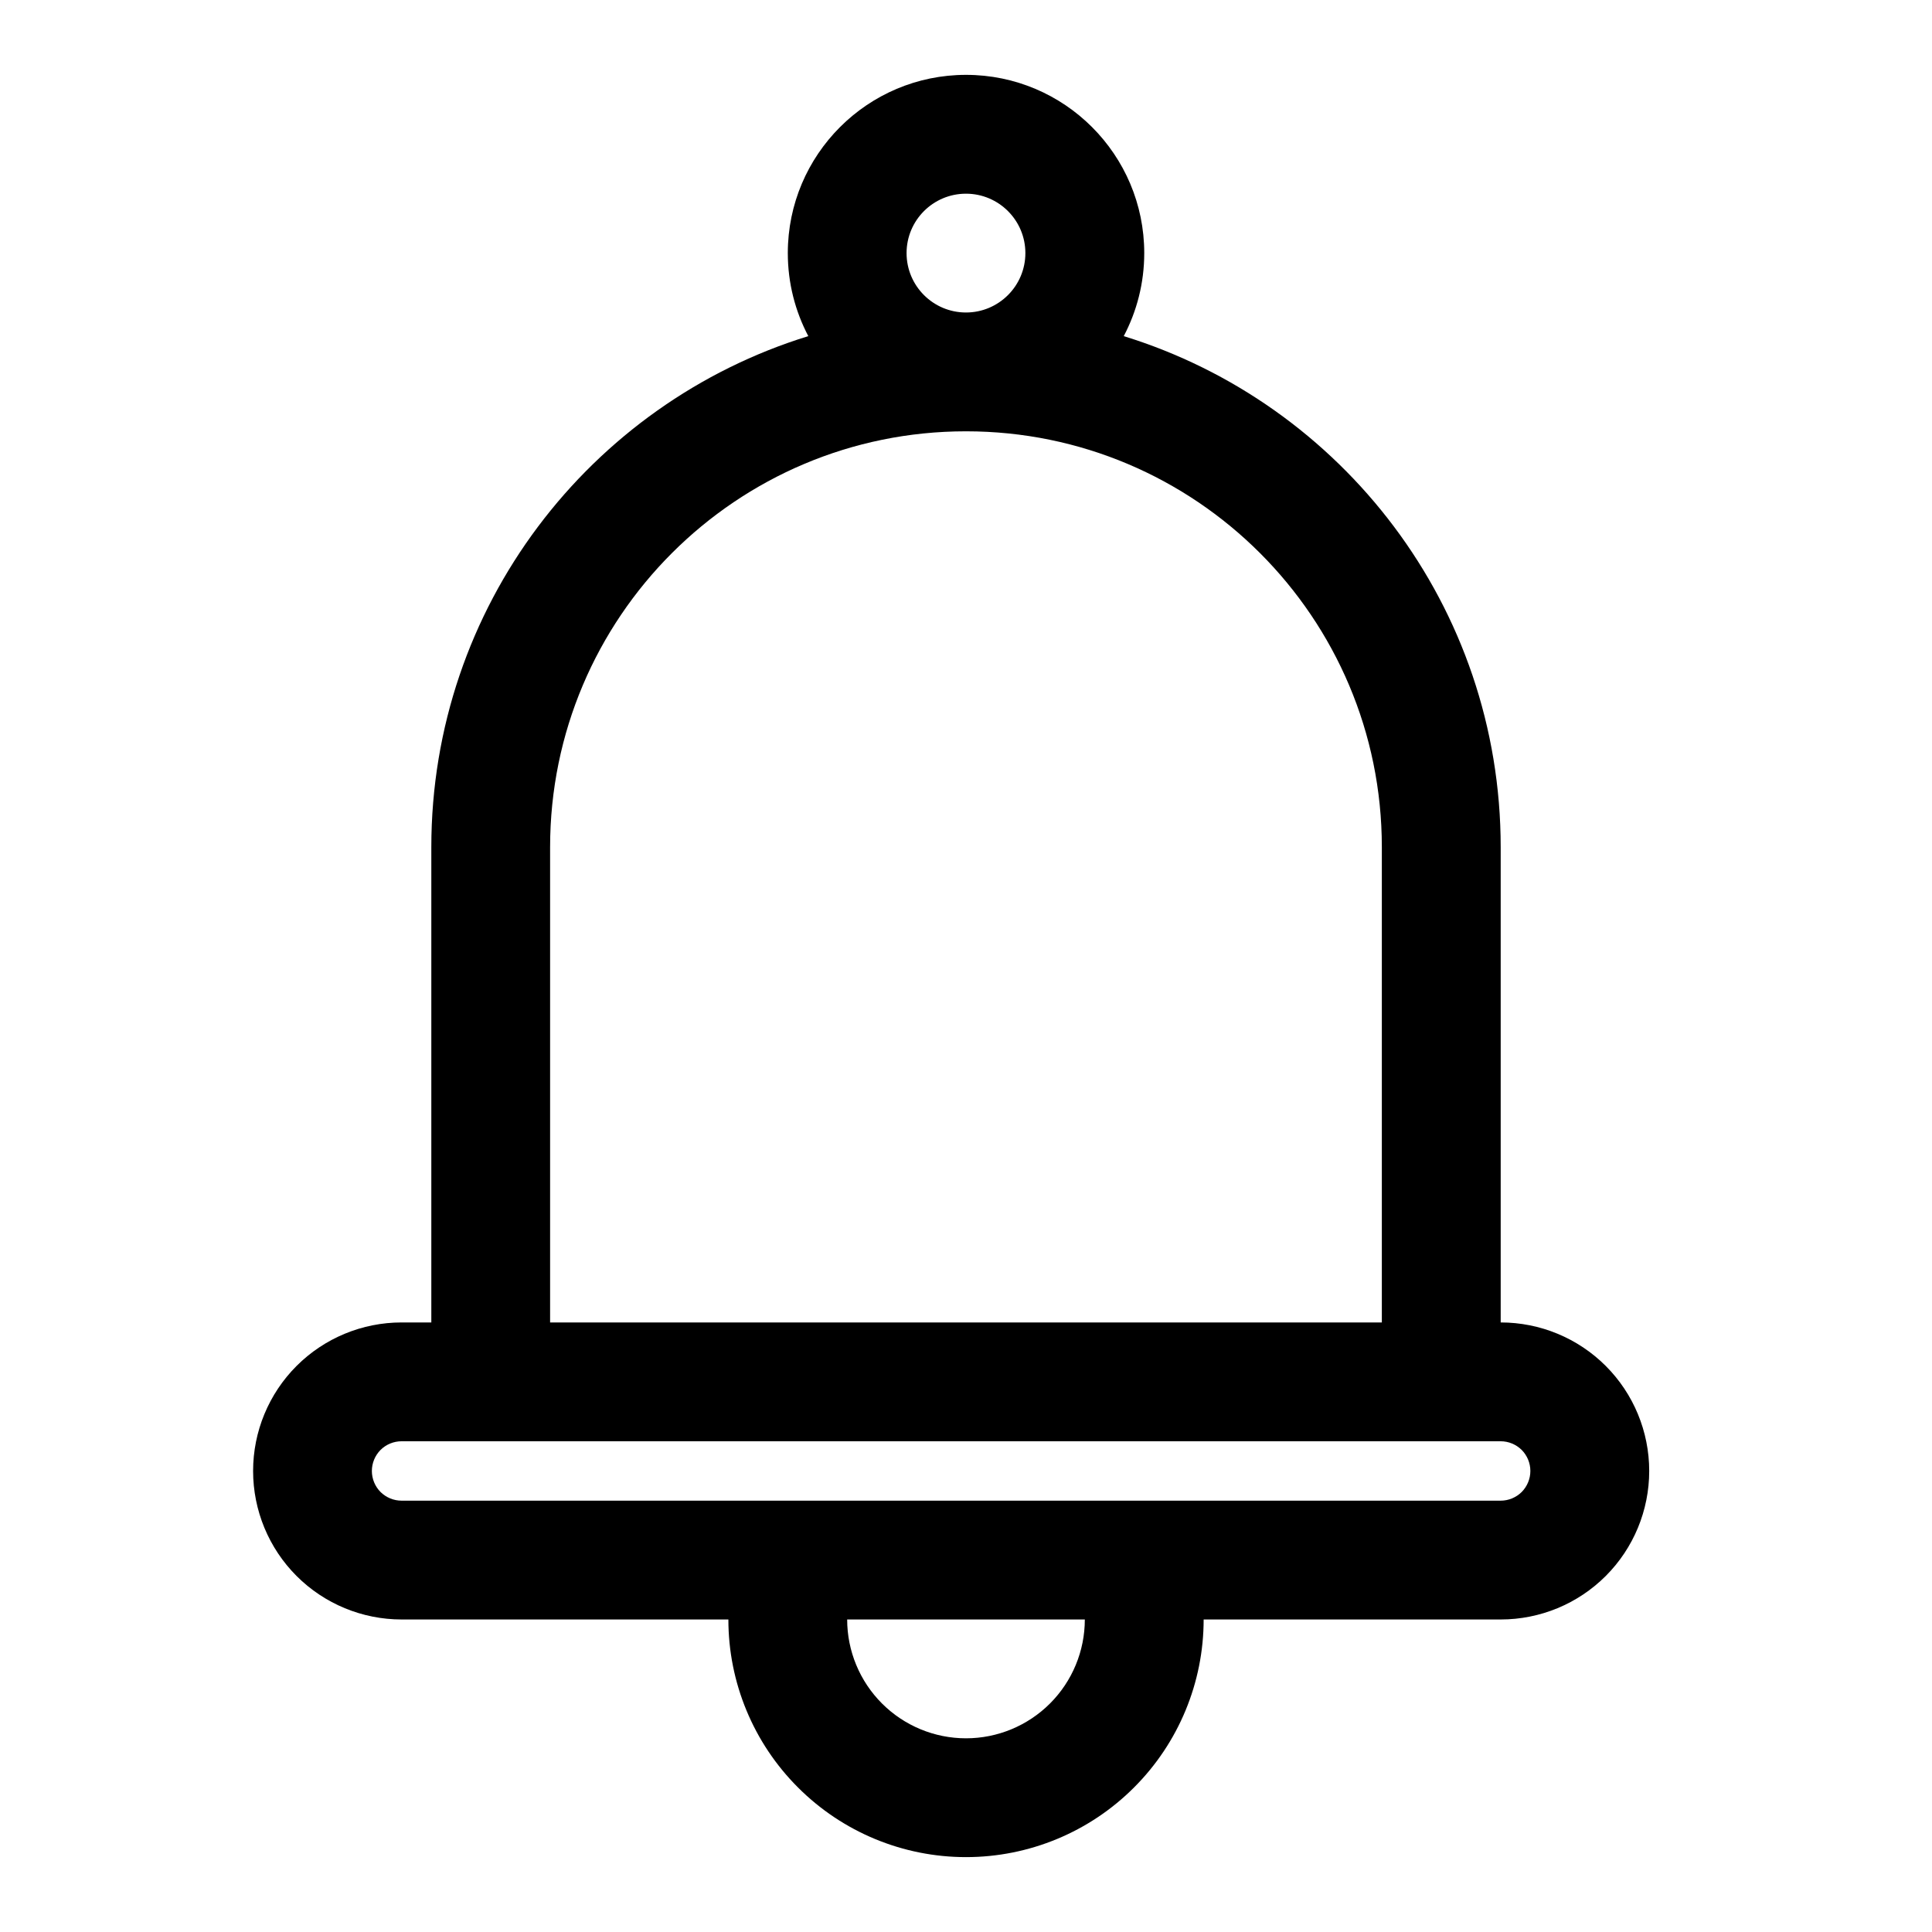 <?xml version="1.0" encoding="UTF-8"?>
<!-- Uploaded to: ICON Repo, www.iconrepo.com, Generator: ICON Repo Mixer Tools -->
<svg fill="#000000" width="800px" height="800px" version="1.1" viewBox="144 144 512 512" xmlns="http://www.w3.org/2000/svg">
 <path d="m358.2 233.08c-57.844 17.84-99.895 71.715-99.895 135.43v125.95h-7.871c-10.438 0-20.453 4.141-27.836 11.523-7.383 7.383-11.523 17.398-11.523 27.836v0c0 10.438 4.141 20.453 11.523 27.836 7.383 7.383 17.398 11.523 27.836 11.523h86.594c0 16.703 6.629 32.715 18.453 44.523 11.809 11.824 27.82 18.453 44.523 18.453s32.715-6.629 44.523-18.453c11.824-11.809 18.453-27.82 18.453-44.523h78.719c10.438 0 20.453-4.141 27.836-11.523 7.383-7.383 11.523-17.398 11.523-27.836s-4.141-20.453-11.523-27.836c-7.383-7.383-17.398-11.523-27.836-11.523v-125.95c0-63.715-42.051-117.59-99.895-135.43 3.465-6.582 5.434-14.059 5.434-22.012 0-26.07-21.16-47.23-47.23-47.23-26.07 0-47.23 21.16-47.23 47.23 0 7.949 1.969 15.43 5.434 22.012zm10.312 340.1h62.977c0 8.344-3.32 16.359-9.227 22.262-5.902 5.902-13.918 9.227-22.262 9.227s-16.359-3.32-22.262-9.227c-5.902-5.902-9.227-13.918-9.227-22.262zm181.05-39.359c0 2.094-0.836 4.094-2.297 5.574-1.48 1.465-3.481 2.297-5.574 2.297h-291.27c-2.094 0-4.094-0.836-5.574-2.297-1.465-1.48-2.297-3.481-2.297-5.574v0c0-2.094 0.836-4.094 2.297-5.574 1.48-1.465 3.481-2.297 5.574-2.297h291.27c2.094 0 4.094 0.836 5.574 2.297 1.465 1.48 2.297 3.481 2.297 5.574zm-39.359-165.31v125.95h-220.42v-125.95c0-60.867 49.344-110.21 110.21-110.21 60.867 0 110.21 49.344 110.21 110.21zm-110.21-173.18c8.691 0 15.742 7.055 15.742 15.742 0 8.691-7.055 15.742-15.742 15.742-8.691 0-15.742-7.055-15.742-15.742 0-8.691 7.055-15.742 15.742-15.742z" fill-rule="evenodd"/>
</svg>